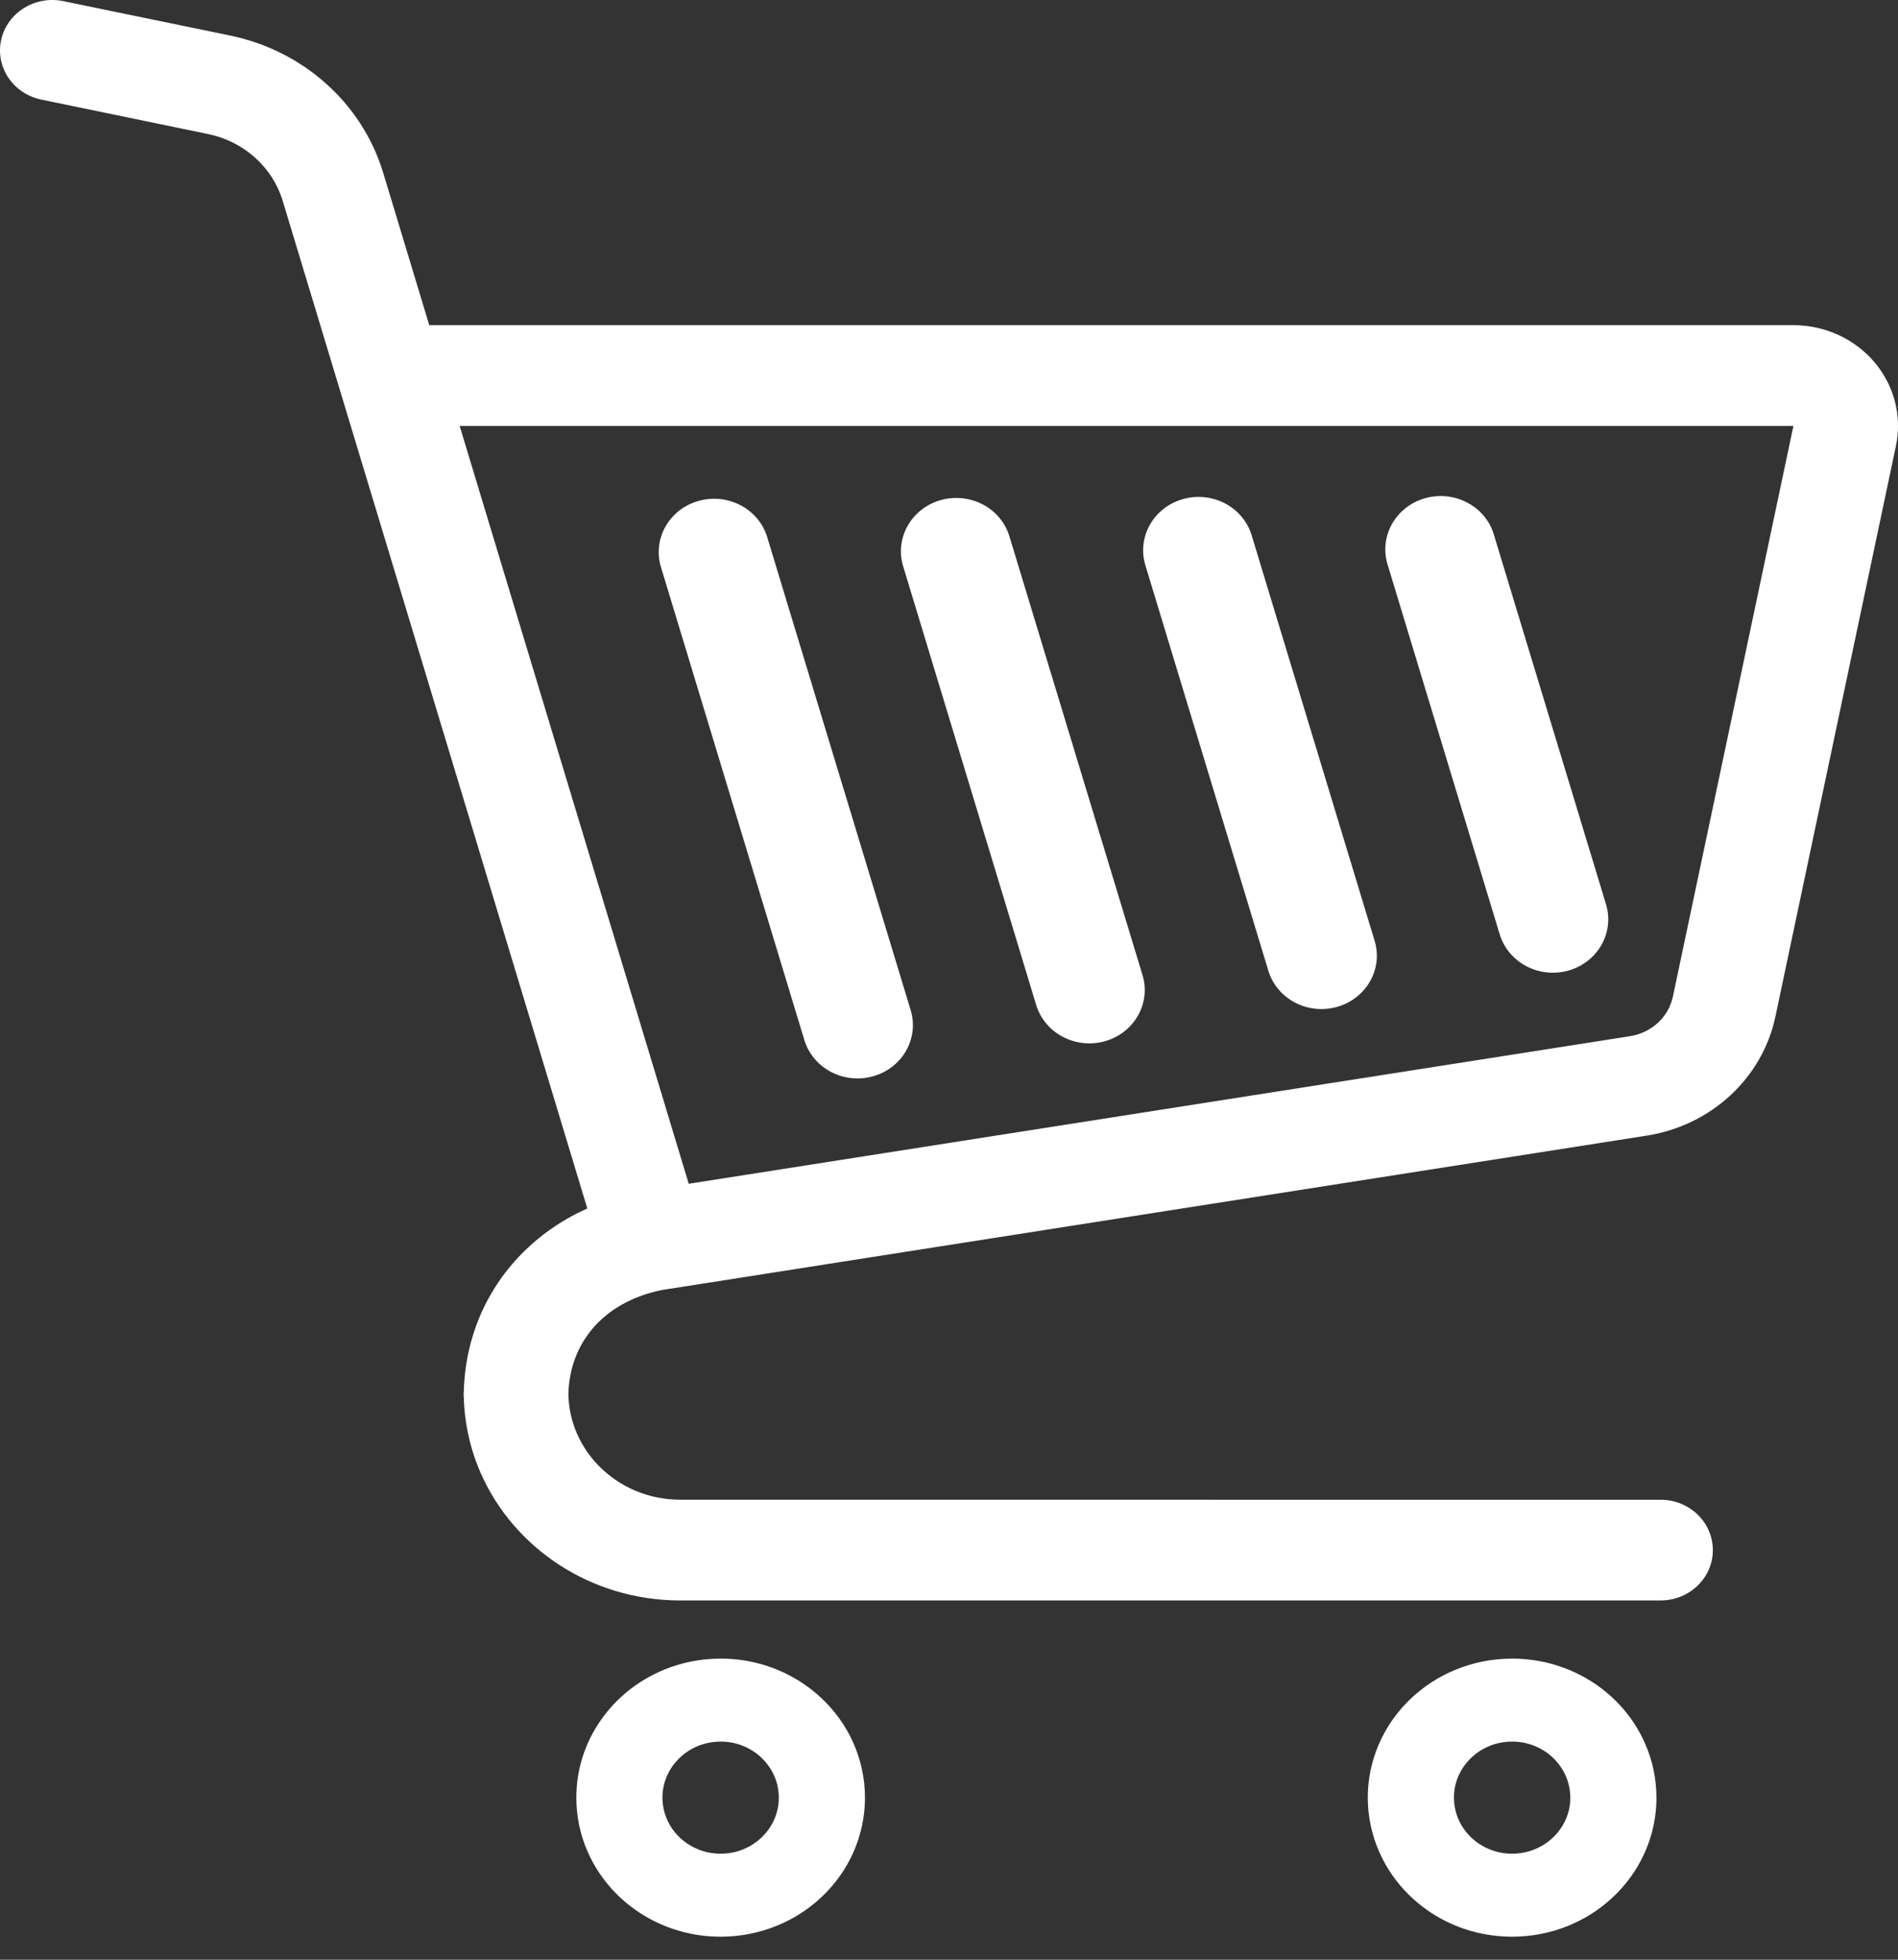 <svg width="62" height="64" viewBox="0 0 62 64" fill="none" xmlns="http://www.w3.org/2000/svg">
<rect x="0" y="0" width="62" height="64" fill="#333333" stroke="none"/>
<path d="M61.229 11.826C60.58 11.062 59.608 10.619 58.583 10.619H14.022L12.503 5.596V5.597C11.806 3.352 9.894 1.651 7.515 1.16L2.066 0.037C1.145 -0.154 0.236 0.412 0.038 1.301C-0.159 2.189 0.428 3.064 1.352 3.253L6.798 4.378C7.957 4.617 8.889 5.445 9.229 6.54L19.185 39.466C18.96 39.567 18.744 39.676 18.534 39.796C17.462 40.412 16.601 41.276 16.024 42.285C15.472 43.244 15.178 44.33 15.15 45.451H15.146V45.622H15.15C15.172 46.498 15.366 47.338 15.702 48.105C16.241 49.331 17.137 50.368 18.265 51.102C19.393 51.837 20.764 52.268 22.224 52.267H54.243C55.187 52.267 55.952 51.531 55.952 50.623C55.952 49.714 55.187 48.978 54.243 48.978L22.224 48.977C21.714 48.977 21.237 48.879 20.799 48.701C20.144 48.435 19.581 47.986 19.187 47.422C18.808 46.88 18.584 46.241 18.566 45.54C18.585 44.705 18.862 43.979 19.348 43.399C19.6 43.1 19.91 42.838 20.287 42.621C20.66 42.407 21.099 42.237 21.614 42.13L53.796 37.086C55.898 36.756 57.571 35.208 57.996 33.198L61.932 14.565V14.563C61.978 14.347 62 14.127 62 13.908C62 13.155 61.732 12.419 61.229 11.826ZM54.648 32.542C54.506 33.214 53.948 33.73 53.247 33.839L22.498 38.659L15.015 13.909H58.583H58.584L54.648 32.542Z" fill="white"/>
<path d="M26.177 54.942C25.426 54.453 24.513 54.165 23.541 54.166C22.893 54.166 22.269 54.293 21.704 54.524C20.857 54.869 20.14 55.443 19.632 56.168C19.123 56.891 18.825 57.771 18.827 58.706C18.826 59.33 18.957 59.931 19.197 60.474C19.556 61.291 20.151 61.982 20.903 62.471C21.654 62.962 22.569 63.248 23.541 63.248C24.188 63.248 24.811 63.121 25.375 62.89C26.224 62.545 26.94 61.97 27.449 61.246C27.957 60.523 28.255 59.642 28.255 58.706C28.255 58.084 28.122 57.483 27.884 56.939C27.524 56.121 26.928 55.431 26.177 54.942ZM25.292 59.419C25.149 59.746 24.906 60.028 24.602 60.225C24.297 60.423 23.94 60.537 23.541 60.538C23.274 60.537 23.027 60.487 22.801 60.393C22.462 60.257 22.168 60.022 21.963 59.73C21.759 59.435 21.64 59.09 21.639 58.706C21.64 58.45 21.693 58.213 21.788 57.994C21.931 57.668 22.175 57.386 22.479 57.187C22.784 56.99 23.142 56.877 23.541 56.876C23.806 56.876 24.053 56.927 24.279 57.02C24.619 57.157 24.911 57.391 25.116 57.685C25.322 57.978 25.44 58.322 25.44 58.706C25.441 58.963 25.387 59.2 25.292 59.419Z" fill="white"/>
<path d="M52.032 54.942C51.281 54.453 50.367 54.165 49.395 54.166C48.748 54.166 48.124 54.293 47.56 54.524C46.712 54.869 45.995 55.443 45.486 56.168C44.979 56.891 44.68 57.771 44.68 58.706C44.68 59.33 44.813 59.931 45.052 60.474C45.41 61.291 46.007 61.982 46.758 62.472C47.509 62.962 48.424 63.248 49.395 63.248C50.042 63.248 50.666 63.121 51.231 62.89C52.078 62.545 52.795 61.97 53.304 61.246C53.812 60.523 54.111 59.642 54.109 58.706C54.109 58.084 53.978 57.483 53.738 56.939C53.379 56.121 52.784 55.431 52.032 54.942ZM51.147 59.419C51.004 59.746 50.76 60.028 50.457 60.225C50.152 60.423 49.793 60.537 49.395 60.538C49.129 60.537 48.882 60.487 48.656 60.393C48.316 60.257 48.024 60.022 47.819 59.73C47.612 59.435 47.495 59.09 47.495 58.706C47.495 58.45 47.547 58.213 47.643 57.994C47.786 57.668 48.029 57.386 48.333 57.187C48.638 56.99 48.997 56.877 49.395 56.876C49.662 56.876 49.908 56.927 50.135 57.02C50.474 57.157 50.767 57.391 50.971 57.685C51.176 57.978 51.295 58.322 51.296 58.706C51.296 58.963 51.243 59.2 51.147 59.419Z" fill="white"/>
<path d="M25.062 17.543C24.783 16.619 23.779 16.089 22.819 16.359C21.86 16.628 21.311 17.595 21.59 18.518L26.275 33.966C26.556 34.889 27.561 35.419 28.519 35.149C29.478 34.88 30.029 33.913 29.748 32.989L25.062 17.543Z" fill="white"/>
<path d="M32.974 17.517C32.696 16.593 31.691 16.063 30.732 16.331C29.772 16.602 29.222 17.569 29.502 18.492L33.848 32.82C34.129 33.744 35.133 34.273 36.092 34.004C37.05 33.734 37.602 32.767 37.321 31.843L32.974 17.517Z" fill="white"/>
<path d="M40.887 17.482C40.607 16.558 39.603 16.028 38.644 16.299C37.685 16.567 37.135 17.535 37.414 18.458L41.431 31.699C41.71 32.623 42.716 33.153 43.674 32.883C44.633 32.614 45.184 31.646 44.903 30.723L40.887 17.482Z" fill="white"/>
<path d="M48.797 17.453C48.519 16.53 47.513 16.001 46.554 16.27C45.595 16.54 45.045 17.507 45.325 18.43L48.989 30.512C49.27 31.436 50.274 31.966 51.233 31.697C52.191 31.426 52.742 30.46 52.463 29.536L48.797 17.453Z" fill="white"/>
</svg>